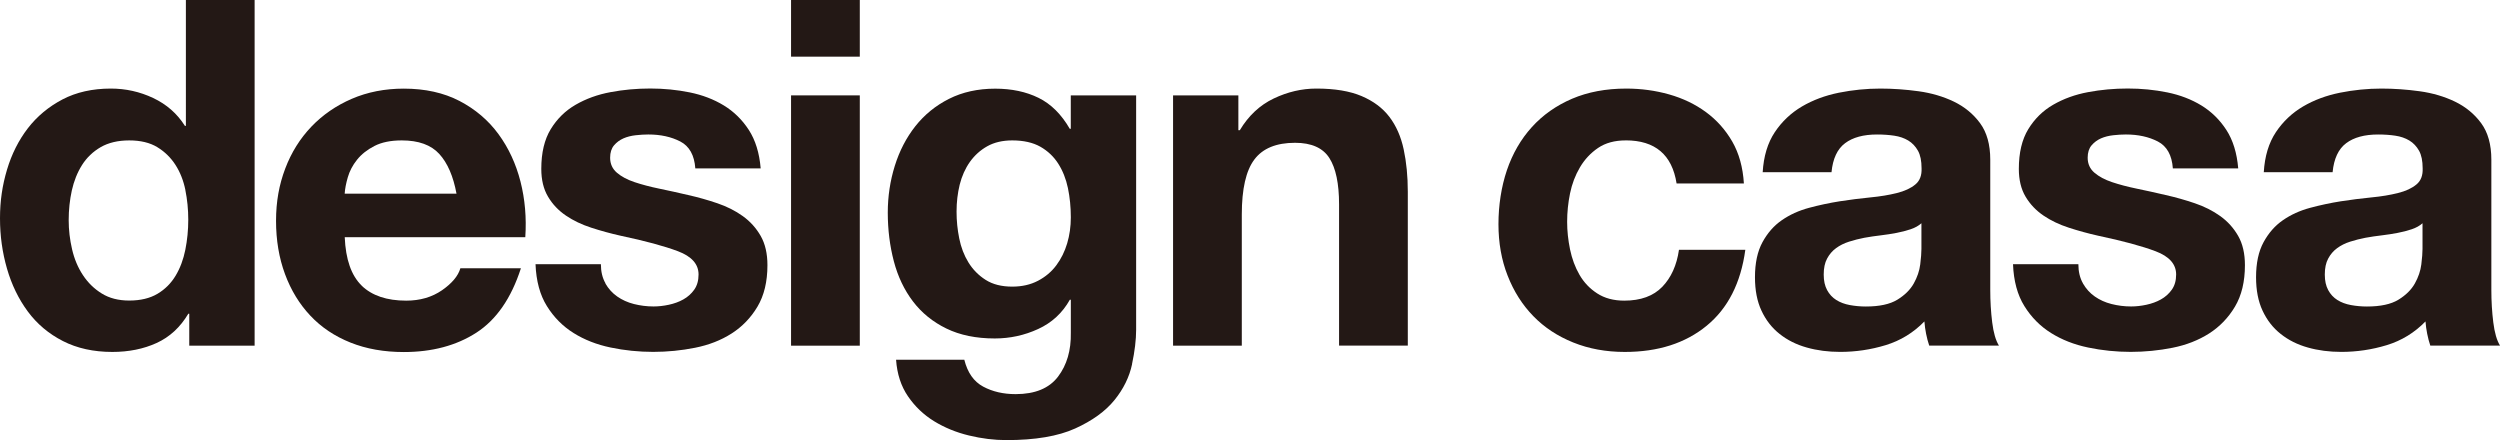 <?xml version="1.0" encoding="UTF-8"?><svg id="_イヤー_2" xmlns="http://www.w3.org/2000/svg" width="503" height="88.54" viewBox="0 0 503 88.54"><defs><style>.cls-1{fill:#231815;}</style></defs><g id="_イヤー_1-2"><g><g><path class="cls-1" d="M37.89,63.12c-1.62,2.73-3.75,4.69-6.38,5.89-2.63,1.2-5.6,1.8-8.91,1.8-3.77,0-7.08-.73-9.94-2.19-2.86-1.46-5.21-3.44-7.06-5.94-1.85-2.5-3.25-5.37-4.19-8.62-.94-3.25-1.41-6.62-1.41-10.13s.47-6.64,1.41-9.79c.94-3.15,2.34-5.92,4.19-8.33,1.85-2.4,4.17-4.33,6.96-5.8,2.79-1.46,6.04-2.19,9.74-2.19,2.99,0,5.83,.63,8.52,1.9,2.69,1.27,4.82,3.13,6.38,5.6h.2V0h13.83V69.55h-13.15v-6.43h-.19Zm-.59-24.89c-.39-1.91-1.06-3.6-2-5.06-.94-1.46-2.16-2.65-3.65-3.56-1.49-.91-3.38-1.36-5.65-1.36s-4.19,.46-5.75,1.36c-1.56,.91-2.81,2.11-3.75,3.6-.94,1.49-1.62,3.2-2.05,5.11-.42,1.92-.63,3.91-.63,5.99,0,1.95,.23,3.9,.68,5.84,.45,1.95,1.18,3.69,2.19,5.21,1.01,1.53,2.27,2.76,3.8,3.7,1.52,.94,3.36,1.41,5.5,1.41,2.27,0,4.17-.45,5.7-1.36,1.53-.91,2.74-2.13,3.65-3.65,.91-1.52,1.56-3.26,1.95-5.21,.39-1.95,.59-3.96,.59-6.04s-.2-4.07-.59-5.99Z"/><path class="cls-1" d="M72.76,57.47c2.08,2.01,5.07,3.02,8.96,3.02,2.79,0,5.19-.7,7.21-2.09,2.01-1.4,3.25-2.87,3.7-4.43h12.18c-1.95,6.04-4.94,10.36-8.96,12.96-4.03,2.6-8.9,3.9-14.61,3.9-3.96,0-7.53-.63-10.71-1.9-3.18-1.27-5.88-3.07-8.08-5.41-2.21-2.34-3.91-5.13-5.11-8.38-1.2-3.25-1.8-6.82-1.8-10.71s.62-7.27,1.85-10.52c1.23-3.25,2.99-6.05,5.26-8.43,2.27-2.37,4.98-4.24,8.13-5.6,3.15-1.36,6.64-2.05,10.47-2.05,4.29,0,8.02,.83,11.2,2.48,3.18,1.66,5.8,3.88,7.84,6.67,2.05,2.79,3.52,5.98,4.43,9.54,.91,3.57,1.23,7.31,.97,11.2h-36.33c.19,4.48,1.33,7.73,3.41,9.74Zm15.63-26.49c-1.66-1.82-4.17-2.73-7.55-2.73-2.21,0-4.04,.37-5.5,1.12-1.46,.75-2.63,1.67-3.51,2.78-.88,1.1-1.49,2.27-1.85,3.51-.36,1.24-.57,2.34-.63,3.31h22.5c-.65-3.51-1.8-6.17-3.46-7.99Z"/><path class="cls-1" d="M121.8,57.03c.62,1.07,1.41,1.95,2.39,2.63,.97,.68,2.09,1.19,3.36,1.51,1.27,.32,2.58,.49,3.94,.49,.97,0,2-.11,3.07-.34,1.07-.23,2.05-.58,2.92-1.07,.88-.49,1.61-1.14,2.19-1.95,.58-.81,.88-1.83,.88-3.07,0-2.08-1.38-3.64-4.14-4.68-2.76-1.04-6.61-2.08-11.54-3.12-2.01-.45-3.98-.99-5.89-1.61-1.92-.62-3.62-1.43-5.11-2.44-1.49-1.01-2.7-2.27-3.6-3.8-.91-1.52-1.36-3.39-1.36-5.6,0-3.25,.63-5.91,1.9-7.99,1.27-2.08,2.94-3.72,5.02-4.92,2.08-1.2,4.42-2.05,7.01-2.53,2.6-.49,5.26-.73,7.99-.73s5.37,.26,7.94,.78c2.56,.52,4.85,1.4,6.87,2.63,2.01,1.23,3.69,2.87,5.02,4.92,1.33,2.05,2.13,4.63,2.39,7.74h-13.15c-.19-2.66-1.2-4.46-3.02-5.41-1.82-.94-3.96-1.41-6.43-1.41-.78,0-1.62,.05-2.53,.15-.91,.1-1.74,.31-2.48,.63-.75,.33-1.38,.8-1.9,1.41-.52,.62-.78,1.45-.78,2.48,0,1.23,.45,2.24,1.36,3.02,.91,.78,2.09,1.41,3.56,1.9,1.46,.49,3.13,.93,5.02,1.32,1.88,.39,3.8,.81,5.75,1.27,2.01,.45,3.98,1.01,5.89,1.66,1.91,.65,3.62,1.51,5.11,2.58,1.49,1.07,2.69,2.4,3.6,3.99,.91,1.59,1.36,3.56,1.36,5.89,0,3.31-.67,6.09-2,8.33-1.33,2.24-3.07,4.04-5.21,5.41s-4.59,2.32-7.35,2.87c-2.76,.55-5.57,.83-8.43,.83s-5.78-.29-8.57-.88c-2.79-.58-5.28-1.56-7.45-2.92-2.18-1.36-3.96-3.16-5.36-5.41-1.4-2.24-2.16-5.05-2.29-8.43h13.15c0,1.49,.31,2.78,.93,3.85Z"/><path class="cls-1" d="M159.16,11.4V0h13.83V11.4h-13.83Zm13.83,7.79v50.36h-13.83V19.19h13.83Z"/><path class="cls-1" d="M227.78,73.25c-.55,2.6-1.74,5.02-3.56,7.26-1.82,2.24-4.45,4.14-7.89,5.7-3.44,1.56-8.05,2.34-13.83,2.34-2.47,0-4.98-.31-7.55-.93-2.57-.62-4.9-1.58-7.01-2.87-2.11-1.3-3.86-2.97-5.26-5.02-1.4-2.05-2.19-4.5-2.39-7.35h13.73c.65,2.6,1.91,4.4,3.8,5.41,1.88,1.01,4.06,1.51,6.53,1.51,3.9,0,6.74-1.17,8.52-3.51,1.78-2.34,2.65-5.29,2.58-8.86v-6.62h-.2c-1.49,2.66-3.62,4.63-6.38,5.89-2.76,1.27-5.67,1.9-8.72,1.9-3.77,0-7.01-.67-9.74-2-2.73-1.33-4.97-3.15-6.72-5.45-1.75-2.3-3.04-5-3.85-8.08-.81-3.08-1.22-6.35-1.22-9.79,0-3.25,.47-6.38,1.41-9.4,.94-3.02,2.32-5.68,4.14-7.99,1.82-2.3,4.07-4.14,6.77-5.5,2.69-1.36,5.8-2.05,9.3-2.05,3.31,0,6.22,.62,8.72,1.85,2.5,1.23,4.59,3.31,6.28,6.23h.2v-6.72h13.15v47.15c0,2.01-.28,4.32-.83,6.92Zm-18.95-16.75c1.49-.78,2.73-1.82,3.7-3.12,.97-1.3,1.7-2.78,2.19-4.43,.49-1.66,.73-3.39,.73-5.21,0-2.08-.2-4.04-.58-5.89-.39-1.85-1.04-3.49-1.95-4.92-.91-1.43-2.11-2.56-3.6-3.41-1.49-.84-3.38-1.27-5.65-1.27-1.95,0-3.62,.39-5.02,1.17-1.4,.78-2.57,1.84-3.51,3.16-.94,1.33-1.62,2.86-2.05,4.58-.42,1.72-.63,3.52-.63,5.41s.18,3.62,.54,5.41c.36,1.79,.97,3.39,1.85,4.82,.88,1.43,2.03,2.6,3.46,3.51,1.43,.91,3.21,1.36,5.36,1.36,1.95,0,3.67-.39,5.16-1.17Z"/><path class="cls-1" d="M249.16,19.19v7.01h.29c1.75-2.92,4.03-5.05,6.82-6.38,2.79-1.33,5.65-2,8.57-2,3.7,0,6.73,.5,9.11,1.51,2.37,1.01,4.24,2.4,5.6,4.19,1.36,1.79,2.32,3.96,2.87,6.53,.55,2.57,.83,5.41,.83,8.52v30.97h-13.83v-28.44c0-4.15-.65-7.26-1.95-9.3s-3.6-3.07-6.91-3.07c-3.77,0-6.5,1.12-8.18,3.36-1.69,2.24-2.53,5.93-2.53,11.06v26.4h-13.83V19.19h13.15Z"/></g><g><path class="cls-1" d="M327.09,28.25c-2.21,0-4.06,.5-5.55,1.51-1.49,1.01-2.71,2.31-3.65,3.9-.94,1.59-1.61,3.35-2,5.26-.39,1.92-.58,3.81-.58,5.7s.2,3.67,.58,5.55c.39,1.88,1.02,3.59,1.9,5.11,.88,1.53,2.06,2.78,3.56,3.75,1.49,.97,3.31,1.46,5.45,1.46,3.31,0,5.86-.93,7.65-2.78,1.78-1.85,2.91-4.33,3.36-7.45h13.35c-.91,6.69-3.51,11.79-7.79,15.29-4.29,3.51-9.77,5.26-16.46,5.26-3.77,0-7.22-.63-10.37-1.9-3.15-1.27-5.83-3.03-8.04-5.31-2.21-2.27-3.93-4.98-5.16-8.13-1.24-3.15-1.85-6.61-1.85-10.37s.57-7.51,1.7-10.86c1.14-3.34,2.81-6.23,5.02-8.67,2.21-2.44,4.9-4.33,8.08-5.7,3.18-1.36,6.82-2.05,10.91-2.05,2.99,0,5.86,.39,8.62,1.17,2.76,.78,5.23,1.96,7.4,3.55,2.17,1.59,3.94,3.57,5.31,5.94,1.36,2.37,2.14,5.18,2.34,8.43h-13.54c-.91-5.78-4.32-8.67-10.23-8.67Z"/><path class="cls-1" d="M354.65,34.68c.19-3.25,1.01-5.94,2.44-8.09,1.43-2.14,3.25-3.86,5.45-5.16,2.21-1.3,4.69-2.22,7.45-2.78,2.76-.55,5.54-.83,8.33-.83,2.53,0,5.1,.18,7.7,.54,2.6,.36,4.97,1.06,7.11,2.09,2.14,1.04,3.9,2.48,5.26,4.33,1.36,1.85,2.05,4.3,2.05,7.35v26.2c0,2.27,.13,4.45,.39,6.53,.26,2.08,.71,3.64,1.36,4.68h-14.03c-.26-.78-.47-1.57-.63-2.39-.16-.81-.28-1.64-.34-2.48-2.21,2.27-4.81,3.86-7.79,4.77-2.99,.91-6.04,1.36-9.16,1.36-2.4,0-4.64-.29-6.72-.88-2.08-.58-3.9-1.49-5.46-2.73-1.56-1.23-2.77-2.79-3.65-4.68-.88-1.88-1.31-4.12-1.31-6.72,0-2.86,.5-5.21,1.51-7.06,1.01-1.85,2.3-3.33,3.9-4.43,1.59-1.1,3.41-1.93,5.45-2.48,2.05-.55,4.11-.99,6.19-1.32,2.08-.32,4.12-.58,6.14-.78,2.01-.19,3.8-.49,5.36-.88s2.79-.96,3.7-1.71c.91-.74,1.33-1.83,1.27-3.26,0-1.49-.24-2.68-.73-3.55s-1.14-1.56-1.95-2.05c-.81-.49-1.75-.81-2.82-.97-1.07-.16-2.23-.24-3.46-.24-2.73,0-4.87,.58-6.43,1.75s-2.47,3.12-2.73,5.84h-13.83Zm31.95,10.23c-.58,.52-1.32,.93-2.19,1.22s-1.82,.54-2.83,.73c-1.01,.19-2.06,.36-3.16,.49-1.11,.13-2.21,.29-3.31,.49-1.04,.2-2.06,.46-3.07,.78-1.01,.32-1.88,.76-2.63,1.31-.75,.55-1.35,1.25-1.8,2.1-.46,.84-.68,1.92-.68,3.21s.23,2.27,.68,3.12c.45,.84,1.07,1.51,1.85,2,.78,.49,1.69,.83,2.73,1.02,1.04,.19,2.11,.29,3.21,.29,2.73,0,4.84-.45,6.33-1.36,1.49-.91,2.6-2,3.31-3.26,.71-1.27,1.15-2.55,1.31-3.85s.24-2.34,.24-3.12v-5.16Z"/><path class="cls-1" d="M419.09,57.03c.62,1.07,1.41,1.95,2.39,2.63,.97,.68,2.09,1.19,3.36,1.51,1.27,.32,2.58,.49,3.94,.49,.97,0,2-.11,3.07-.34,1.07-.23,2.05-.58,2.92-1.07,.88-.49,1.61-1.14,2.19-1.95,.58-.81,.88-1.83,.88-3.07,0-2.08-1.38-3.64-4.14-4.68-2.76-1.04-6.61-2.08-11.54-3.12-2.01-.45-3.98-.99-5.89-1.61-1.92-.62-3.62-1.43-5.11-2.44-1.49-1.01-2.7-2.27-3.61-3.8-.91-1.52-1.36-3.39-1.36-5.6,0-3.25,.63-5.91,1.9-7.99,1.27-2.08,2.94-3.72,5.02-4.92,2.08-1.2,4.42-2.05,7.01-2.53,2.6-.49,5.26-.73,7.99-.73s5.37,.26,7.94,.78c2.56,.52,4.85,1.4,6.87,2.63,2.01,1.23,3.69,2.87,5.02,4.92,1.33,2.05,2.13,4.63,2.39,7.74h-13.15c-.19-2.66-1.2-4.46-3.02-5.41-1.82-.94-3.96-1.41-6.43-1.41-.78,0-1.62,.05-2.53,.15s-1.74,.31-2.48,.63c-.75,.33-1.38,.8-1.9,1.41-.52,.62-.78,1.45-.78,2.48,0,1.23,.45,2.24,1.36,3.02,.91,.78,2.09,1.41,3.55,1.9,1.46,.49,3.13,.93,5.02,1.32,1.88,.39,3.8,.81,5.75,1.27,2.01,.45,3.98,1.01,5.89,1.66,1.91,.65,3.62,1.51,5.11,2.58,1.49,1.07,2.69,2.4,3.6,3.99,.91,1.59,1.36,3.56,1.36,5.89,0,3.31-.67,6.09-2,8.33-1.33,2.24-3.07,4.04-5.21,5.41-2.14,1.36-4.59,2.32-7.35,2.87-2.76,.55-5.57,.83-8.43,.83s-5.78-.29-8.57-.88c-2.79-.58-5.28-1.56-7.45-2.92-2.18-1.36-3.96-3.16-5.36-5.41-1.4-2.24-2.16-5.05-2.29-8.43h13.15c0,1.49,.31,2.78,.92,3.85Z"/><path class="cls-1" d="M455.47,34.68c.19-3.25,1.01-5.94,2.44-8.09,1.43-2.14,3.25-3.86,5.45-5.16,2.21-1.3,4.69-2.22,7.45-2.78,2.76-.55,5.54-.83,8.33-.83,2.53,0,5.1,.18,7.7,.54,2.6,.36,4.97,1.06,7.11,2.09,2.14,1.04,3.9,2.48,5.26,4.33,1.36,1.85,2.05,4.3,2.05,7.35v26.2c0,2.27,.13,4.45,.39,6.53,.26,2.08,.71,3.64,1.36,4.68h-14.03c-.26-.78-.47-1.57-.63-2.39-.16-.81-.28-1.64-.34-2.48-2.21,2.27-4.81,3.86-7.79,4.77-2.99,.91-6.04,1.36-9.16,1.36-2.4,0-4.64-.29-6.72-.88-2.08-.58-3.9-1.49-5.46-2.73-1.56-1.23-2.77-2.79-3.65-4.68-.88-1.88-1.31-4.12-1.31-6.72,0-2.86,.5-5.21,1.51-7.06,1.01-1.85,2.3-3.33,3.9-4.43,1.59-1.1,3.41-1.93,5.45-2.48,2.05-.55,4.11-.99,6.19-1.32,2.08-.32,4.12-.58,6.14-.78,2.01-.19,3.8-.49,5.36-.88s2.79-.96,3.7-1.71c.91-.74,1.33-1.83,1.27-3.26,0-1.49-.24-2.68-.73-3.55s-1.14-1.56-1.95-2.05c-.81-.49-1.75-.81-2.82-.97-1.07-.16-2.23-.24-3.46-.24-2.73,0-4.87,.58-6.43,1.75s-2.47,3.12-2.73,5.84h-13.83Zm31.95,10.23c-.58,.52-1.32,.93-2.19,1.22s-1.82,.54-2.83,.73c-1.01,.19-2.06,.36-3.16,.49-1.11,.13-2.21,.29-3.31,.49-1.04,.2-2.06,.46-3.07,.78-1.01,.32-1.88,.76-2.63,1.31-.75,.55-1.35,1.25-1.8,2.1-.46,.84-.68,1.92-.68,3.21s.23,2.27,.68,3.12c.45,.84,1.07,1.51,1.85,2,.78,.49,1.69,.83,2.73,1.02,1.04,.19,2.11,.29,3.21,.29,2.73,0,4.84-.45,6.33-1.36,1.49-.91,2.6-2,3.31-3.26,.71-1.27,1.15-2.55,1.31-3.85,.16-1.3,.24-2.34,.24-3.12v-5.16Z"/></g></g></g></svg>